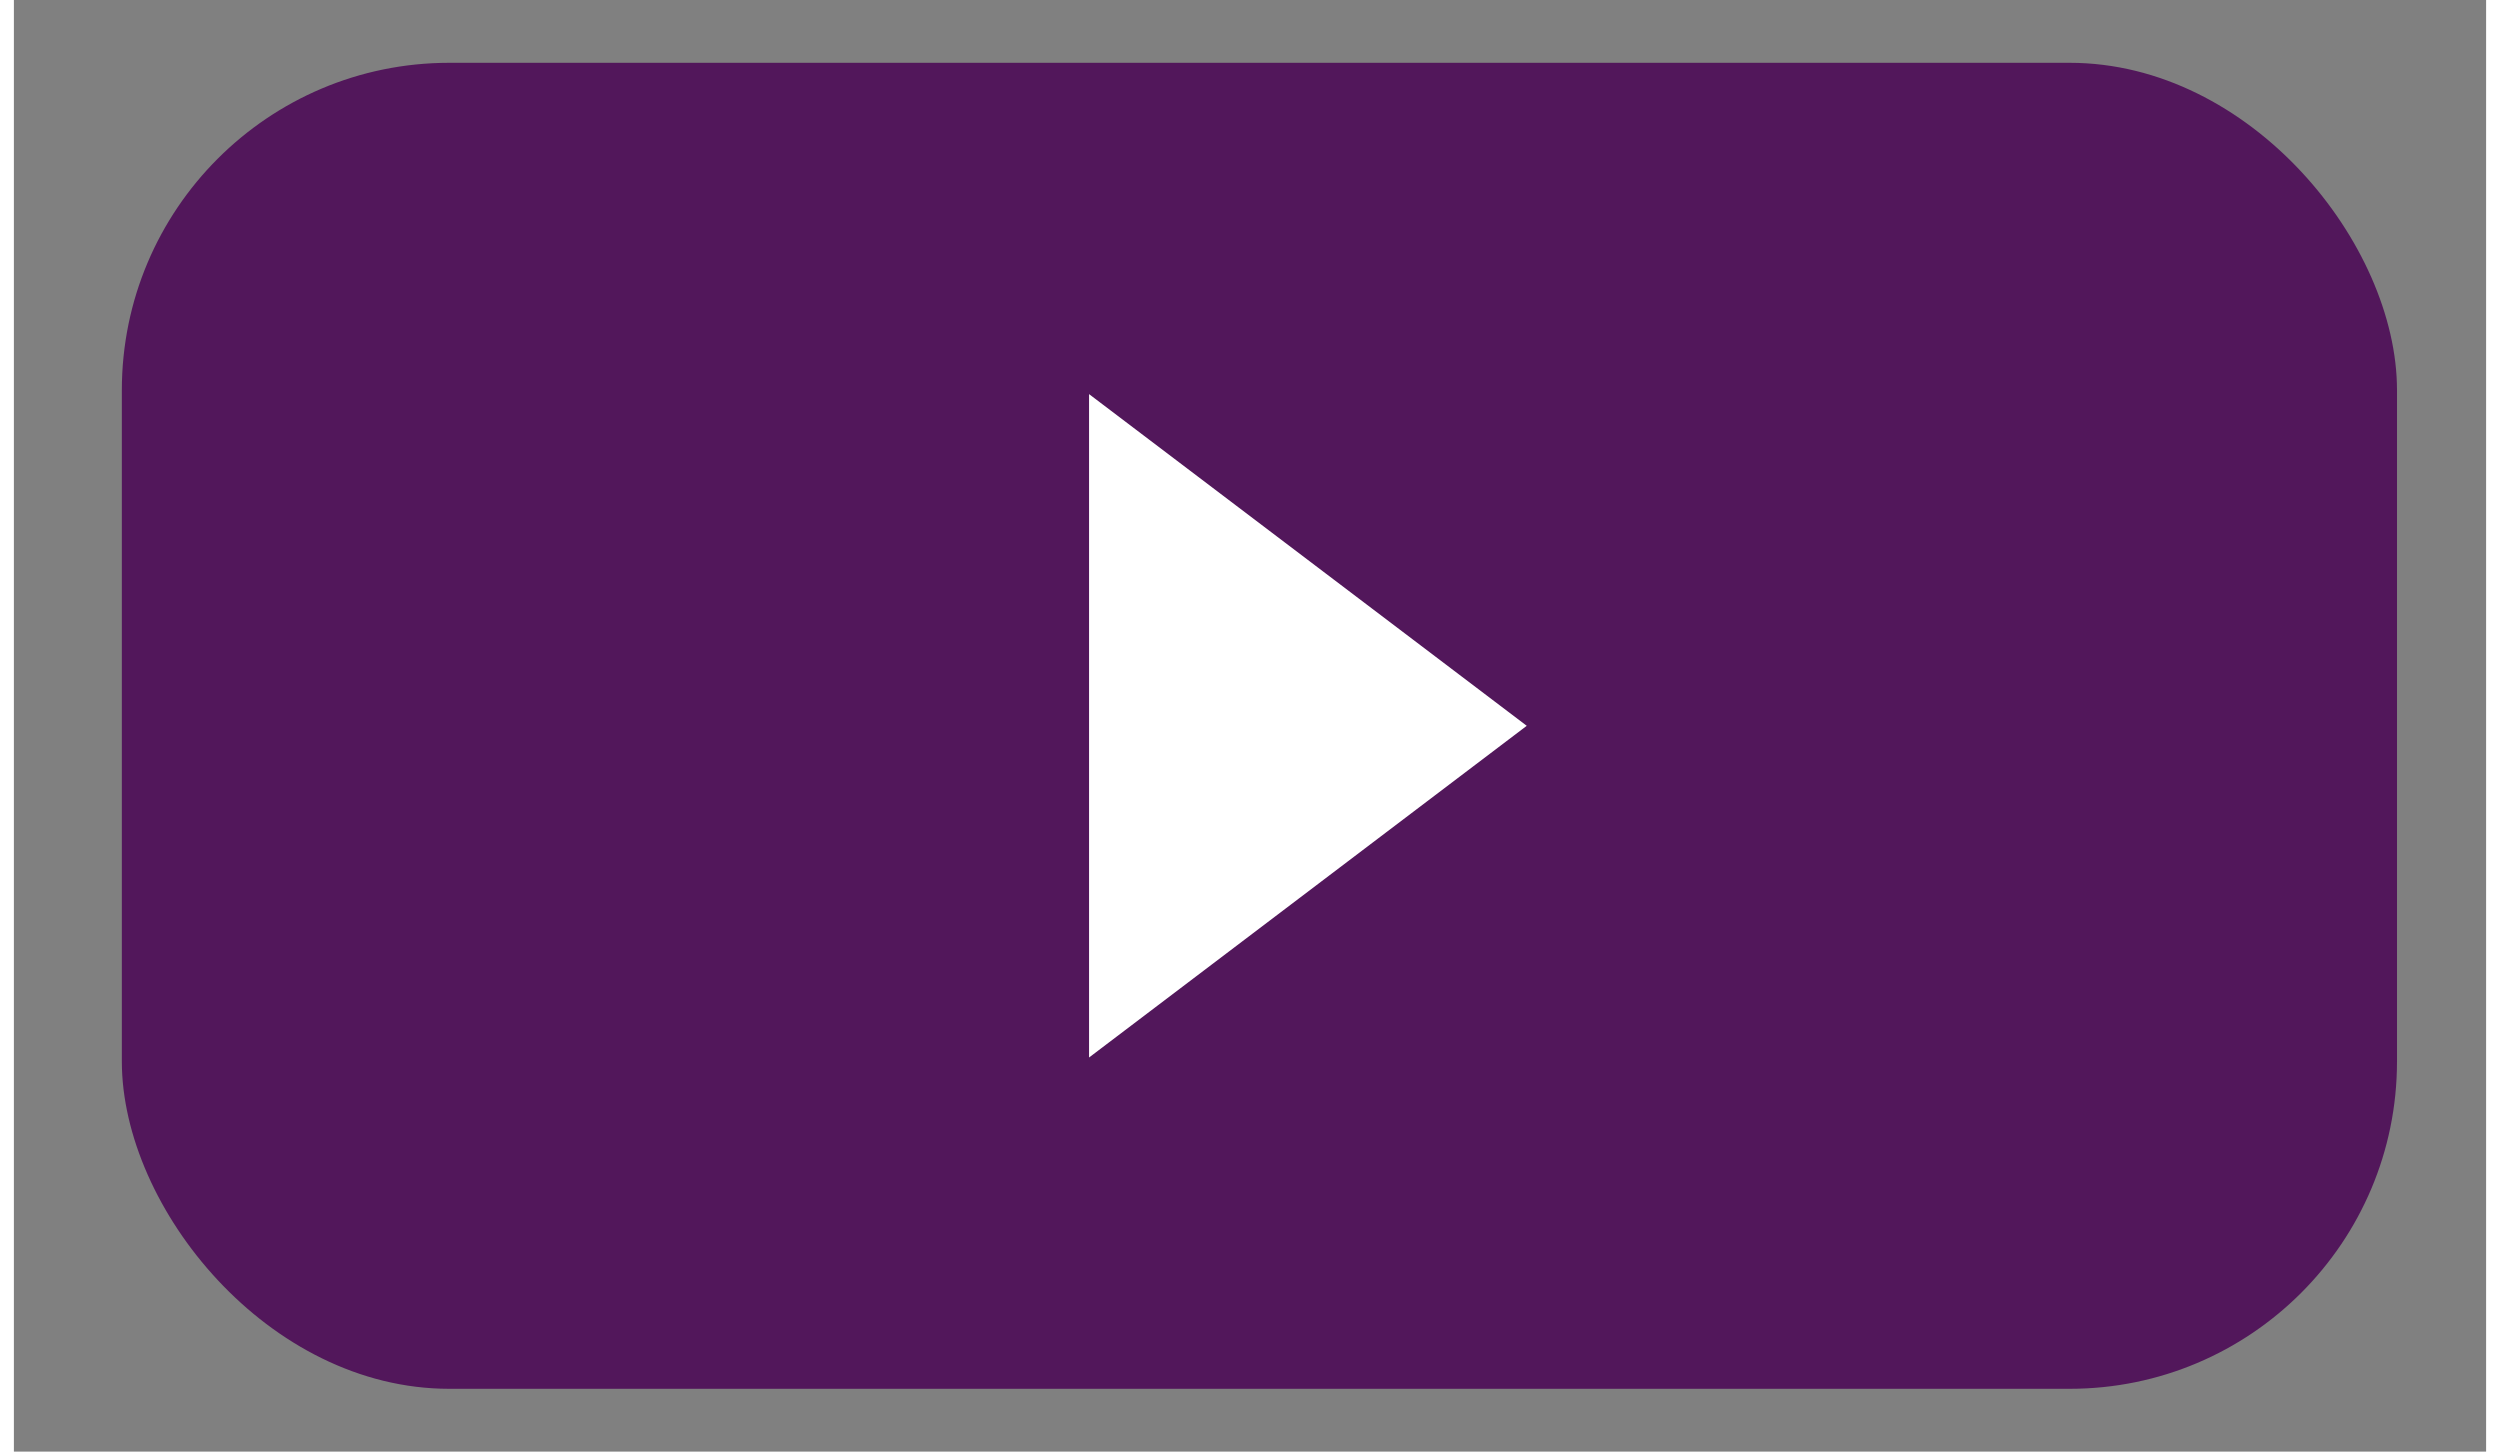 <?xml version="1.0" encoding="UTF-8"?><svg xmlns="http://www.w3.org/2000/svg" id="Isolation_Mode66b9fd7cf5c5e" data-name="Isolation Mode" viewBox="0 0 62.98 36.98" aria-hidden="true" width="62px" height="36px">
  <rect x="0" y="0" width="62.98" height="36.98" fill="#808080" stroke="none"/>
  <defs><linearGradient class="cerosgradient" data-cerosgradient="true" id="CerosGradient_id1906ba19f" gradientUnits="userSpaceOnUse" x1="50%" y1="100%" x2="50%" y2="0%"><stop offset="0%" stop-color="#d1d1d1"/><stop offset="100%" stop-color="#d1d1d1"/></linearGradient><linearGradient/>
    <style>
      .cls-1-66b9fd7cf5c5e{
        fill: #52175b;
      }

      .cls-1-66b9fd7cf5c5e, .cls-2-66b9fd7cf5c5e, .cls-3-66b9fd7cf5c5e{
        stroke-width: 0px;
      }

      .cls-2-66b9fd7cf5c5e{
        fill: none;
      }

      .cls-3-66b9fd7cf5c5e{
        fill: #fff;
      }
    </style>
  </defs>
  <rect class="cls-2-66b9fd7cf5c5e" y="0" width="62.98" height="36.98" rx="8.34" ry="8.34"/>
  <rect class="cls-1-66b9fd7cf5c5e" x="2.75" y="1.6" width="57.96" height="33.78" rx="8.34" ry="8.34"/>
  <polygon class="cls-3-66b9fd7cf5c5e" points="27.39 26.94 27.39 10.04 38.54 18.49 27.39 26.94"/>
</svg>